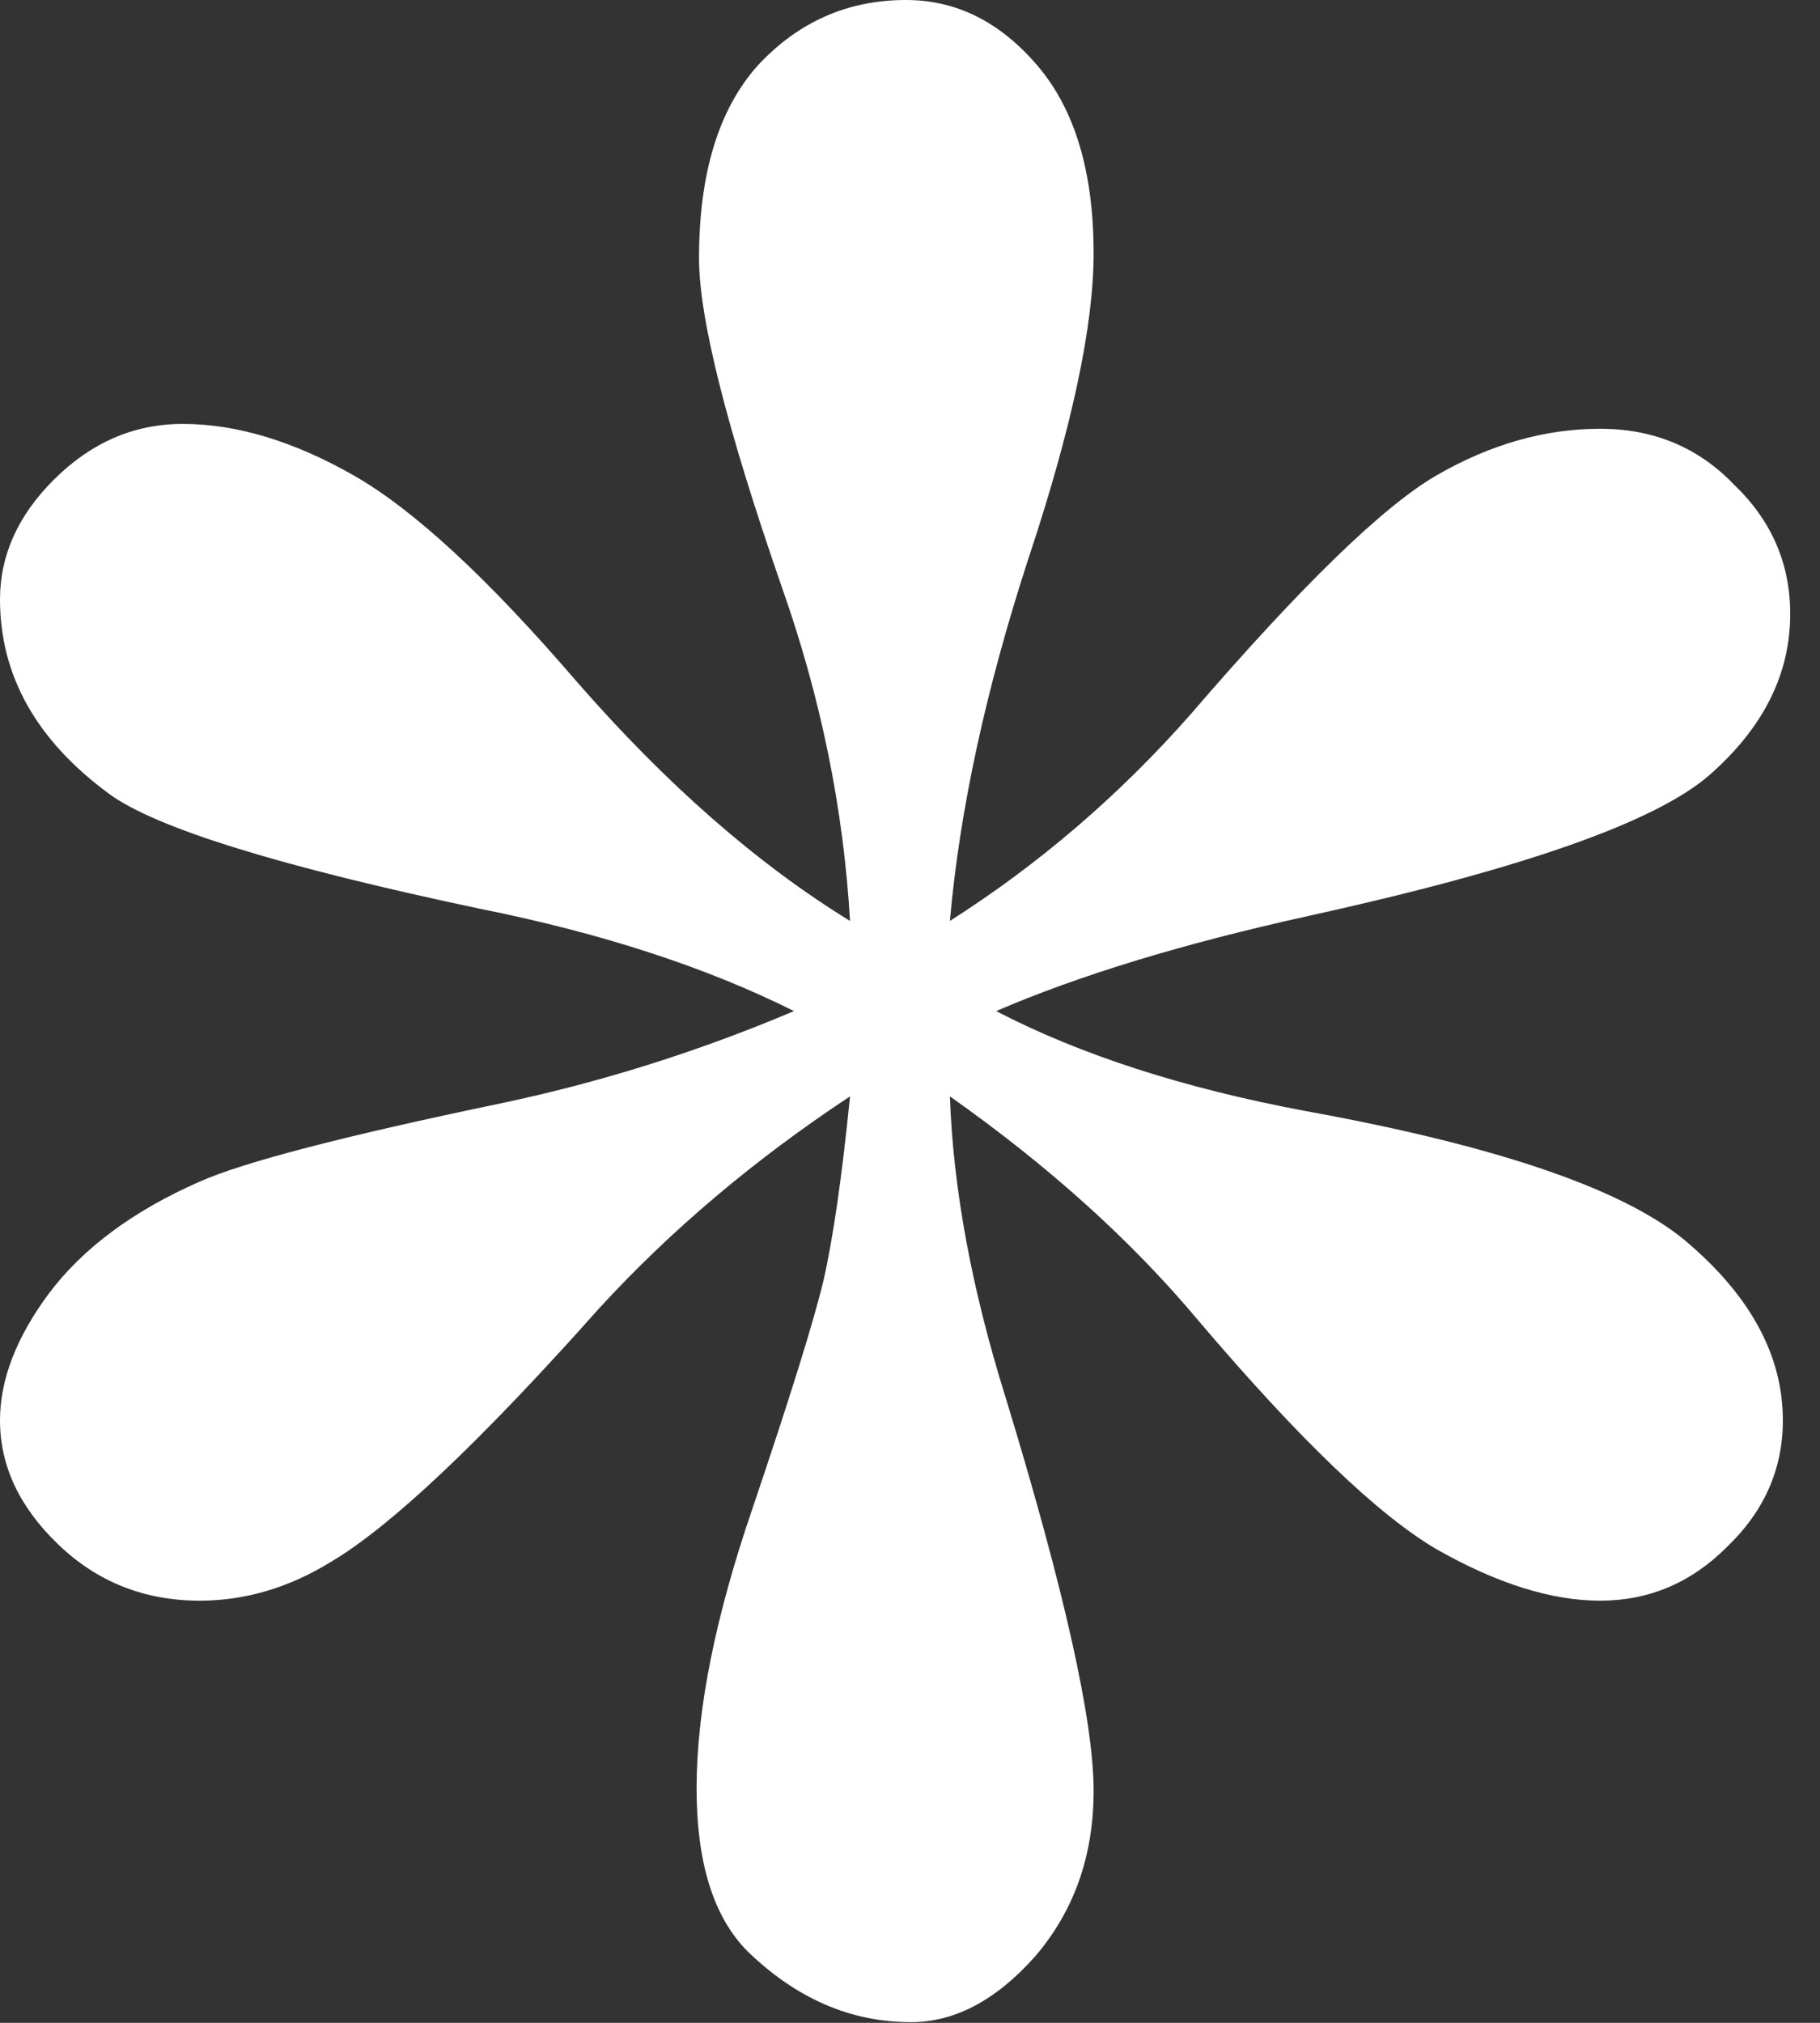 <svg width="27" height="30" viewBox="0 0 27 30" fill="none" xmlns="http://www.w3.org/2000/svg">
<rect x="0" y="0" width="27" height="30" fill="#333333" stroke="none"/>
<path d="M12.61 13.658C12.514 11.996 12.177 10.346 11.599 8.708C10.78 6.347 10.37 4.721 10.37 3.83C10.37 2.577 10.659 1.626 11.237 0.976C11.839 0.325 12.574 0 13.441 0C14.188 0 14.838 0.325 15.393 0.976C15.947 1.626 16.224 2.553 16.224 3.758C16.224 4.842 15.898 6.359 15.248 8.311C14.622 10.238 14.236 12.02 14.092 13.658C15.417 12.815 16.609 11.791 17.669 10.587C19.307 8.684 20.523 7.504 21.318 7.046C22.113 6.588 22.92 6.359 23.739 6.359C24.534 6.359 25.197 6.636 25.727 7.19C26.281 7.72 26.558 8.359 26.558 9.105C26.558 9.997 26.16 10.792 25.365 11.49C24.57 12.189 22.583 12.887 19.403 13.586C17.549 13.995 16.007 14.465 14.778 14.995C16.031 15.646 17.561 16.139 19.367 16.477C22.282 17.006 24.185 17.669 25.076 18.464C25.991 19.259 26.449 20.126 26.449 21.065C26.449 21.788 26.172 22.414 25.618 22.944C25.088 23.474 24.462 23.739 23.739 23.739C23.017 23.739 22.21 23.486 21.318 22.98C20.451 22.475 19.271 21.342 17.777 19.584C16.79 18.404 15.561 17.296 14.092 16.26C14.14 17.633 14.417 19.126 14.923 20.74C15.79 23.583 16.224 25.522 16.224 26.558C16.224 27.521 15.935 28.34 15.356 29.015C14.778 29.665 14.164 29.99 13.514 29.99C12.622 29.99 11.815 29.641 11.093 28.942C10.587 28.436 10.334 27.63 10.334 26.521C10.334 25.365 10.611 23.98 11.165 22.366C11.719 20.728 12.068 19.608 12.213 19.006C12.357 18.38 12.49 17.464 12.61 16.26C11.189 17.199 9.949 18.247 8.889 19.403C7.13 21.379 5.805 22.631 4.914 23.161C4.288 23.547 3.637 23.739 2.963 23.739C2.144 23.739 1.445 23.462 0.867 22.908C0.289 22.354 0 21.74 0 21.065C0 20.463 0.241 19.837 0.723 19.186C1.229 18.512 1.975 17.958 2.963 17.524C3.613 17.235 5.095 16.85 7.407 16.368C8.901 16.055 10.358 15.597 11.779 14.995C10.479 14.345 8.925 13.839 7.118 13.477C4.155 12.851 2.325 12.285 1.626 11.779C0.542 10.984 0 10.021 0 8.889C0 8.238 0.265 7.648 0.795 7.118C1.349 6.564 1.987 6.287 2.71 6.287C3.505 6.287 4.348 6.54 5.239 7.046C6.131 7.552 7.239 8.576 8.563 10.117C9.888 11.635 11.237 12.815 12.61 13.658Z" fill="white"/>
</svg>
